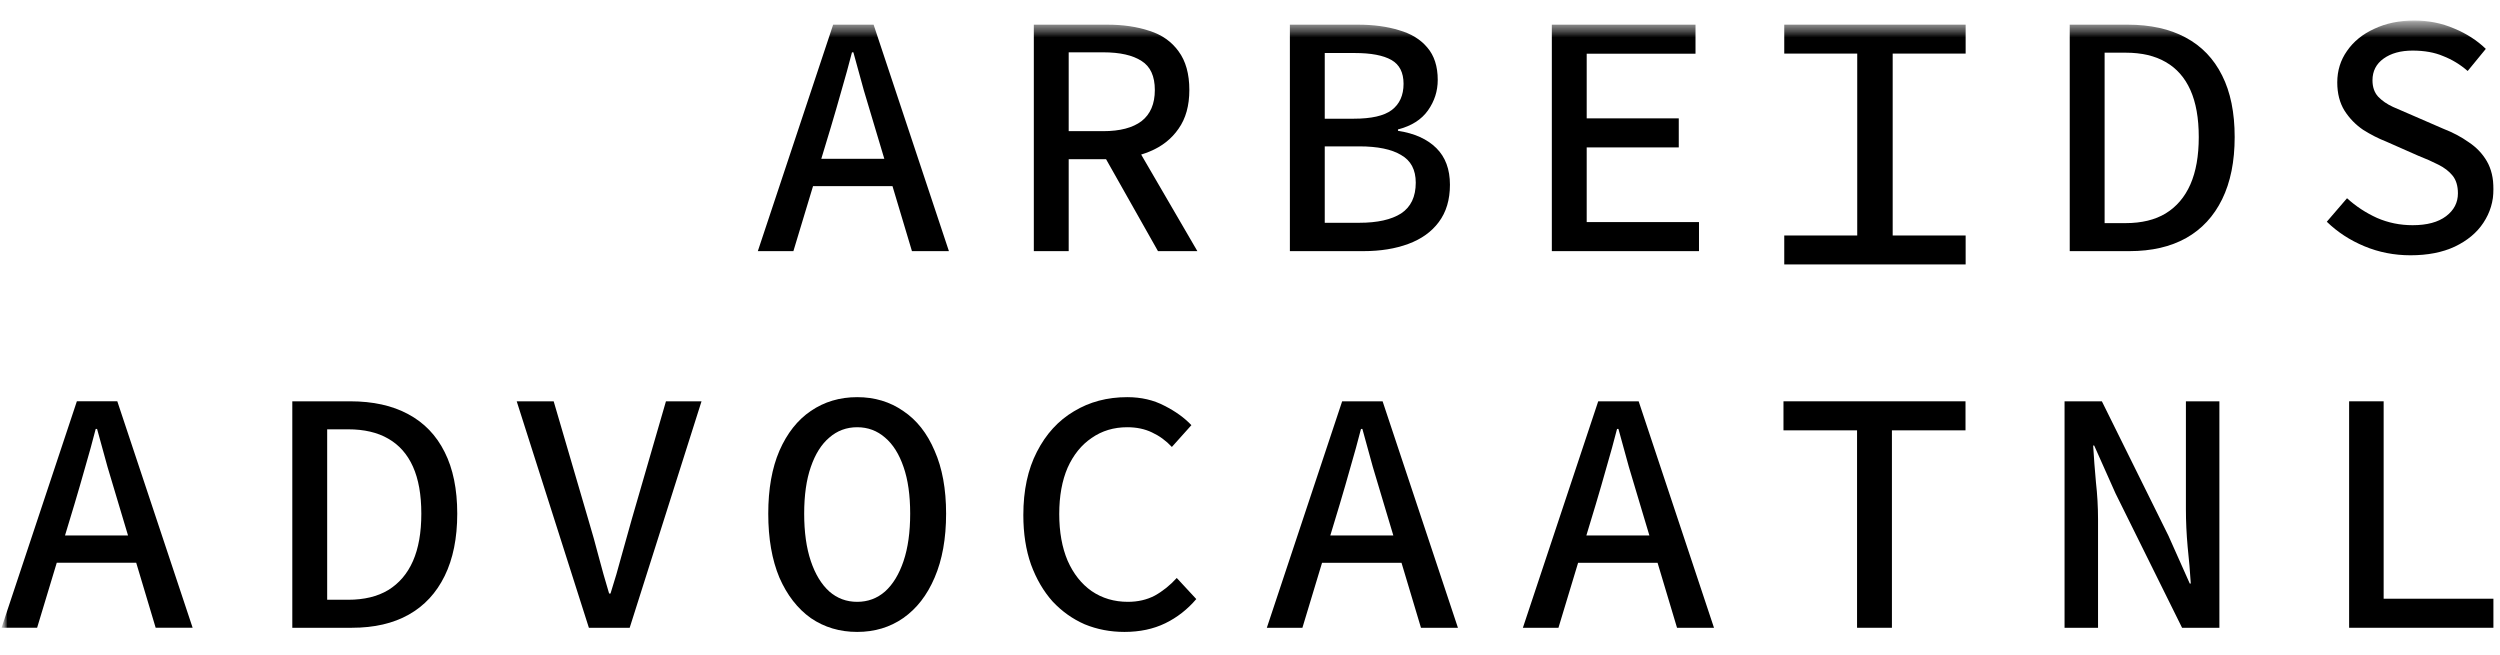 <svg xmlns="http://www.w3.org/2000/svg" width="168" height="44" viewBox="0 0 168 44" fill="none"><mask id="mask0_1022_10099" style="mask-type:luminance" maskUnits="userSpaceOnUse" x="0" y="1" width="168" height="43"><path d="M168 1.269H0V43.269H168V1.269Z" fill="white"></path></mask><g mask="url(#mask0_1022_10099)"><mask id="mask1_1022_10099" style="mask-type:luminance" maskUnits="userSpaceOnUse" x="0" y="1" width="168" height="43"><path d="M168 1.269H0V43.269H168V1.269Z" fill="white"></path></mask><g mask="url(#mask1_1022_10099)"><mask id="mask2_1022_10099" style="mask-type:luminance" maskUnits="userSpaceOnUse" x="0" y="1" width="168" height="43"><path d="M168 1.269H0V43.269H168V1.269Z" fill="white"></path></mask><g mask="url(#mask2_1022_10099)"><path d="M124.794 42.186V28.919H119.85V26.968H132.082V28.919H127.137V42.186H124.794Z" fill="black"></path><path d="M138.738 42.186V26.968H141.246L145.721 36.006L147.151 39.212H147.221C147.174 38.437 147.104 37.617 147.01 36.749C146.932 35.882 146.893 35.038 146.893 34.217V26.968H149.143V42.186H146.635L142.159 33.148L140.73 29.942H140.66C140.707 30.732 140.769 31.552 140.847 32.404C140.941 33.241 140.988 34.069 140.988 34.89V42.186H138.738Z" fill="black"></path><path d="M157.861 42.186V26.968H160.181V40.234H167.563V42.186H157.861Z" fill="black"></path><path d="M19.643 42.186V26.968H23.533C25.064 26.968 26.36 27.254 27.423 27.827C28.5 28.401 29.321 29.252 29.883 30.383C30.445 31.498 30.727 32.877 30.727 34.519C30.727 36.16 30.445 37.554 29.883 38.701C29.321 39.847 28.516 40.714 27.469 41.303C26.423 41.892 25.149 42.186 23.65 42.186H19.643ZM21.986 40.304H23.392C24.47 40.304 25.368 40.087 26.087 39.653C26.821 39.204 27.376 38.554 27.751 37.702C28.126 36.85 28.313 35.789 28.313 34.519C28.313 33.249 28.126 32.195 27.751 31.359C27.376 30.523 26.821 29.895 26.087 29.477C25.368 29.059 24.47 28.85 23.392 28.85H21.986V40.304Z" fill="black"></path><path d="M39.573 42.186L34.723 26.968H37.207L39.527 34.89C39.792 35.773 40.026 36.61 40.23 37.4C40.433 38.174 40.667 39.003 40.933 39.886H41.026C41.307 39.003 41.55 38.174 41.753 37.4C41.971 36.61 42.206 35.773 42.456 34.89L44.752 26.968H47.142L42.315 42.186H39.573Z" fill="black"></path><path d="M75.563 42.465C74.61 42.465 73.72 42.294 72.892 41.953C72.079 41.597 71.361 41.086 70.736 40.42C70.127 39.739 69.642 38.91 69.283 37.934C68.939 36.958 68.768 35.851 68.768 34.612C68.768 32.954 69.072 31.537 69.681 30.36C70.291 29.167 71.119 28.261 72.165 27.642C73.212 27.006 74.407 26.689 75.75 26.689C76.688 26.689 77.523 26.883 78.258 27.27C78.992 27.642 79.593 28.075 80.062 28.571L78.75 30.035C78.359 29.616 77.914 29.291 77.414 29.059C76.93 28.826 76.375 28.71 75.75 28.71C74.845 28.71 74.048 28.95 73.361 29.43C72.673 29.895 72.134 30.561 71.744 31.429C71.369 32.296 71.181 33.334 71.181 34.542C71.181 35.75 71.369 36.796 71.744 37.678C72.134 38.561 72.673 39.243 73.361 39.723C74.064 40.203 74.876 40.443 75.797 40.443C76.469 40.443 77.07 40.304 77.602 40.025C78.133 39.731 78.625 39.336 79.078 38.84L80.39 40.257C79.797 40.954 79.101 41.496 78.305 41.884C77.508 42.271 76.594 42.465 75.563 42.465Z" fill="black"></path><path d="M57.602 42.465C56.431 42.465 55.392 42.155 54.486 41.535C53.595 40.9 52.892 39.994 52.377 38.817C51.877 37.624 51.627 36.191 51.627 34.519C51.627 32.861 51.877 31.452 52.377 30.29C52.892 29.113 53.595 28.222 54.486 27.618C55.392 26.999 56.431 26.689 57.602 26.689C58.774 26.689 59.805 26.999 60.696 27.618C61.602 28.222 62.305 29.113 62.805 30.29C63.32 31.452 63.578 32.861 63.578 34.519C63.578 36.191 63.32 37.624 62.805 38.817C62.305 39.994 61.602 40.9 60.696 41.535C59.805 42.155 58.774 42.465 57.602 42.465ZM57.602 40.443C58.321 40.443 58.946 40.211 59.477 39.746C60.008 39.266 60.422 38.585 60.719 37.702C61.016 36.819 61.164 35.758 61.164 34.519C61.164 33.28 61.016 32.234 60.719 31.382C60.422 30.515 60.008 29.857 59.477 29.407C58.946 28.943 58.321 28.71 57.602 28.71C56.884 28.71 56.259 28.943 55.728 29.407C55.197 29.857 54.783 30.515 54.486 31.382C54.189 32.234 54.041 33.28 54.041 34.519C54.041 35.758 54.189 36.819 54.486 37.702C54.783 38.585 55.197 39.266 55.728 39.746C56.259 40.211 56.884 40.443 57.602 40.443Z" fill="black"></path><path d="M86.68 16.876V1.658H91.25C92.296 1.658 93.218 1.782 94.015 2.029C94.827 2.262 95.46 2.649 95.913 3.191C96.381 3.733 96.616 4.461 96.616 5.375C96.616 6.119 96.397 6.8 95.96 7.42C95.522 8.039 94.85 8.465 93.944 8.697V8.79C95.054 8.961 95.913 9.348 96.522 9.952C97.131 10.556 97.436 11.377 97.436 12.415C97.436 13.422 97.186 14.258 96.686 14.924C96.202 15.575 95.522 16.063 94.647 16.388C93.773 16.713 92.765 16.876 91.624 16.876H86.68ZM89.023 7.977H90.968C92.156 7.977 93.007 7.784 93.523 7.396C94.054 6.994 94.319 6.405 94.319 5.631C94.319 4.872 94.046 4.337 93.499 4.028C92.952 3.718 92.132 3.563 91.039 3.563H89.023V7.977ZM89.023 14.971H91.343C92.562 14.971 93.499 14.761 94.155 14.343C94.811 13.91 95.139 13.22 95.139 12.275C95.139 11.408 94.811 10.789 94.155 10.417C93.515 10.03 92.577 9.836 91.343 9.836H89.023V14.971Z" fill="black"></path><path d="M104.283 16.876V1.658H113.938V3.609H106.626V7.954H112.813V9.906H106.626V14.924H114.172V16.876H104.283Z" fill="black"></path><path d="M139.086 16.876V1.658H142.976C144.507 1.658 145.804 1.944 146.866 2.517C147.944 3.09 148.764 3.942 149.327 5.073C149.889 6.188 150.17 7.567 150.17 9.209C150.17 10.851 149.889 12.245 149.327 13.391C148.764 14.537 147.96 15.404 146.913 15.993C145.867 16.581 144.593 16.876 143.094 16.876H139.086ZM141.43 14.994H142.836C143.914 14.994 144.812 14.777 145.531 14.343C146.265 13.894 146.819 13.244 147.194 12.392C147.569 11.54 147.757 10.479 147.757 9.209C147.757 7.939 147.569 6.885 147.194 6.049C146.819 5.212 146.265 4.585 145.531 4.167C144.812 3.749 143.914 3.54 142.836 3.54H141.43V14.994Z" fill="black"></path><path d="M161.985 17.155C160.892 17.155 159.861 16.953 158.892 16.55C157.924 16.148 157.08 15.598 156.361 14.901L157.72 13.321C158.314 13.863 158.986 14.305 159.736 14.645C160.486 14.971 161.282 15.133 162.126 15.133C163.095 15.133 163.844 14.932 164.376 14.529C164.907 14.127 165.172 13.615 165.172 12.996C165.172 12.5 165.055 12.105 164.821 11.811C164.586 11.517 164.266 11.269 163.86 11.067C163.469 10.866 163.016 10.665 162.501 10.463L160.345 9.511C159.829 9.309 159.314 9.046 158.798 8.721C158.298 8.38 157.884 7.954 157.556 7.443C157.228 6.916 157.064 6.281 157.064 5.538C157.064 4.748 157.283 4.043 157.72 3.423C158.158 2.788 158.767 2.293 159.548 1.937C160.329 1.565 161.228 1.379 162.243 1.379C163.196 1.379 164.087 1.557 164.915 1.913C165.742 2.254 166.453 2.711 167.047 3.284L165.828 4.771C165.329 4.337 164.782 4.004 164.188 3.772C163.61 3.524 162.923 3.4 162.126 3.4C161.329 3.4 160.681 3.578 160.181 3.935C159.681 4.291 159.431 4.779 159.431 5.398C159.431 5.848 159.556 6.211 159.806 6.49C160.072 6.769 160.407 7.001 160.814 7.187C161.235 7.373 161.665 7.559 162.103 7.745L164.188 8.651C164.829 8.899 165.399 9.201 165.899 9.557C166.414 9.898 166.82 10.324 167.117 10.835C167.414 11.346 167.562 11.973 167.562 12.717C167.562 13.538 167.336 14.289 166.883 14.971C166.446 15.637 165.805 16.171 164.961 16.574C164.133 16.961 163.141 17.155 161.985 17.155Z" fill="black"></path><path fill-rule="evenodd" clip-rule="evenodd" d="M55.987 1.658L50.926 16.876H53.316L54.636 12.508H59.975L61.283 16.876H63.767L58.706 1.658H55.987ZM59.426 10.672H55.191L55.823 8.581C56.073 7.745 56.316 6.909 56.55 6.072C56.8 5.22 57.034 4.368 57.253 3.516H57.347L58.05 6.072L58.8 8.581L59.426 10.672Z" fill="black"></path><path fill-rule="evenodd" clip-rule="evenodd" d="M69.473 1.658V16.876H71.816V10.696H74.326L77.816 16.876H80.463L76.686 10.386C76.88 10.327 77.07 10.26 77.252 10.184C78.081 9.844 78.728 9.333 79.198 8.651C79.681 7.97 79.924 7.102 79.924 6.049C79.924 4.965 79.681 4.097 79.198 3.447C78.728 2.796 78.081 2.339 77.252 2.076C76.424 1.797 75.48 1.658 74.417 1.658H69.473ZM74.136 8.814H71.816V3.516H74.136C75.26 3.516 76.12 3.71 76.713 4.097C77.308 4.469 77.605 5.12 77.605 6.049C77.605 6.978 77.308 7.675 76.713 8.14C76.12 8.589 75.26 8.814 74.136 8.814Z" fill="black"></path><path fill-rule="evenodd" clip-rule="evenodd" d="M90.193 26.968L85.131 42.186H87.522L88.842 37.818H94.181L95.489 42.186H97.973L92.911 26.968H90.193ZM93.631 35.982H89.397L90.029 33.891C90.279 33.055 90.521 32.218 90.755 31.382C91.005 30.53 91.24 29.678 91.458 28.826H91.552L92.255 31.382L93.005 33.891L93.631 35.982Z" fill="black"></path><path fill-rule="evenodd" clip-rule="evenodd" d="M107.4 26.968L102.338 42.186H104.728L106.049 37.818H111.388L112.696 42.186H115.18L110.118 26.968H107.4ZM110.838 35.982H106.604L107.236 33.891C107.486 33.055 107.728 32.218 107.962 31.382C108.212 30.53 108.446 29.678 108.665 28.826H108.759L109.462 31.382L110.212 33.891L110.838 35.982Z" fill="black"></path><path fill-rule="evenodd" clip-rule="evenodd" d="M5.165 26.967L0.104 42.185H2.494L3.814 37.817H9.153L10.461 42.185H12.945L7.883 26.967H5.165ZM8.603 35.982H4.369L5.001 33.891C5.251 33.054 5.493 32.218 5.728 31.382C5.978 30.53 6.212 29.678 6.431 28.826H6.524L7.227 31.382L7.977 33.891L8.603 35.982Z" fill="black"></path><path d="M132.091 1.657H119.902V3.601H124.806V15.825H119.902V17.77H132.091V15.825H127.188V3.601H132.091V1.657Z" fill="black"></path></g></g></g></svg>